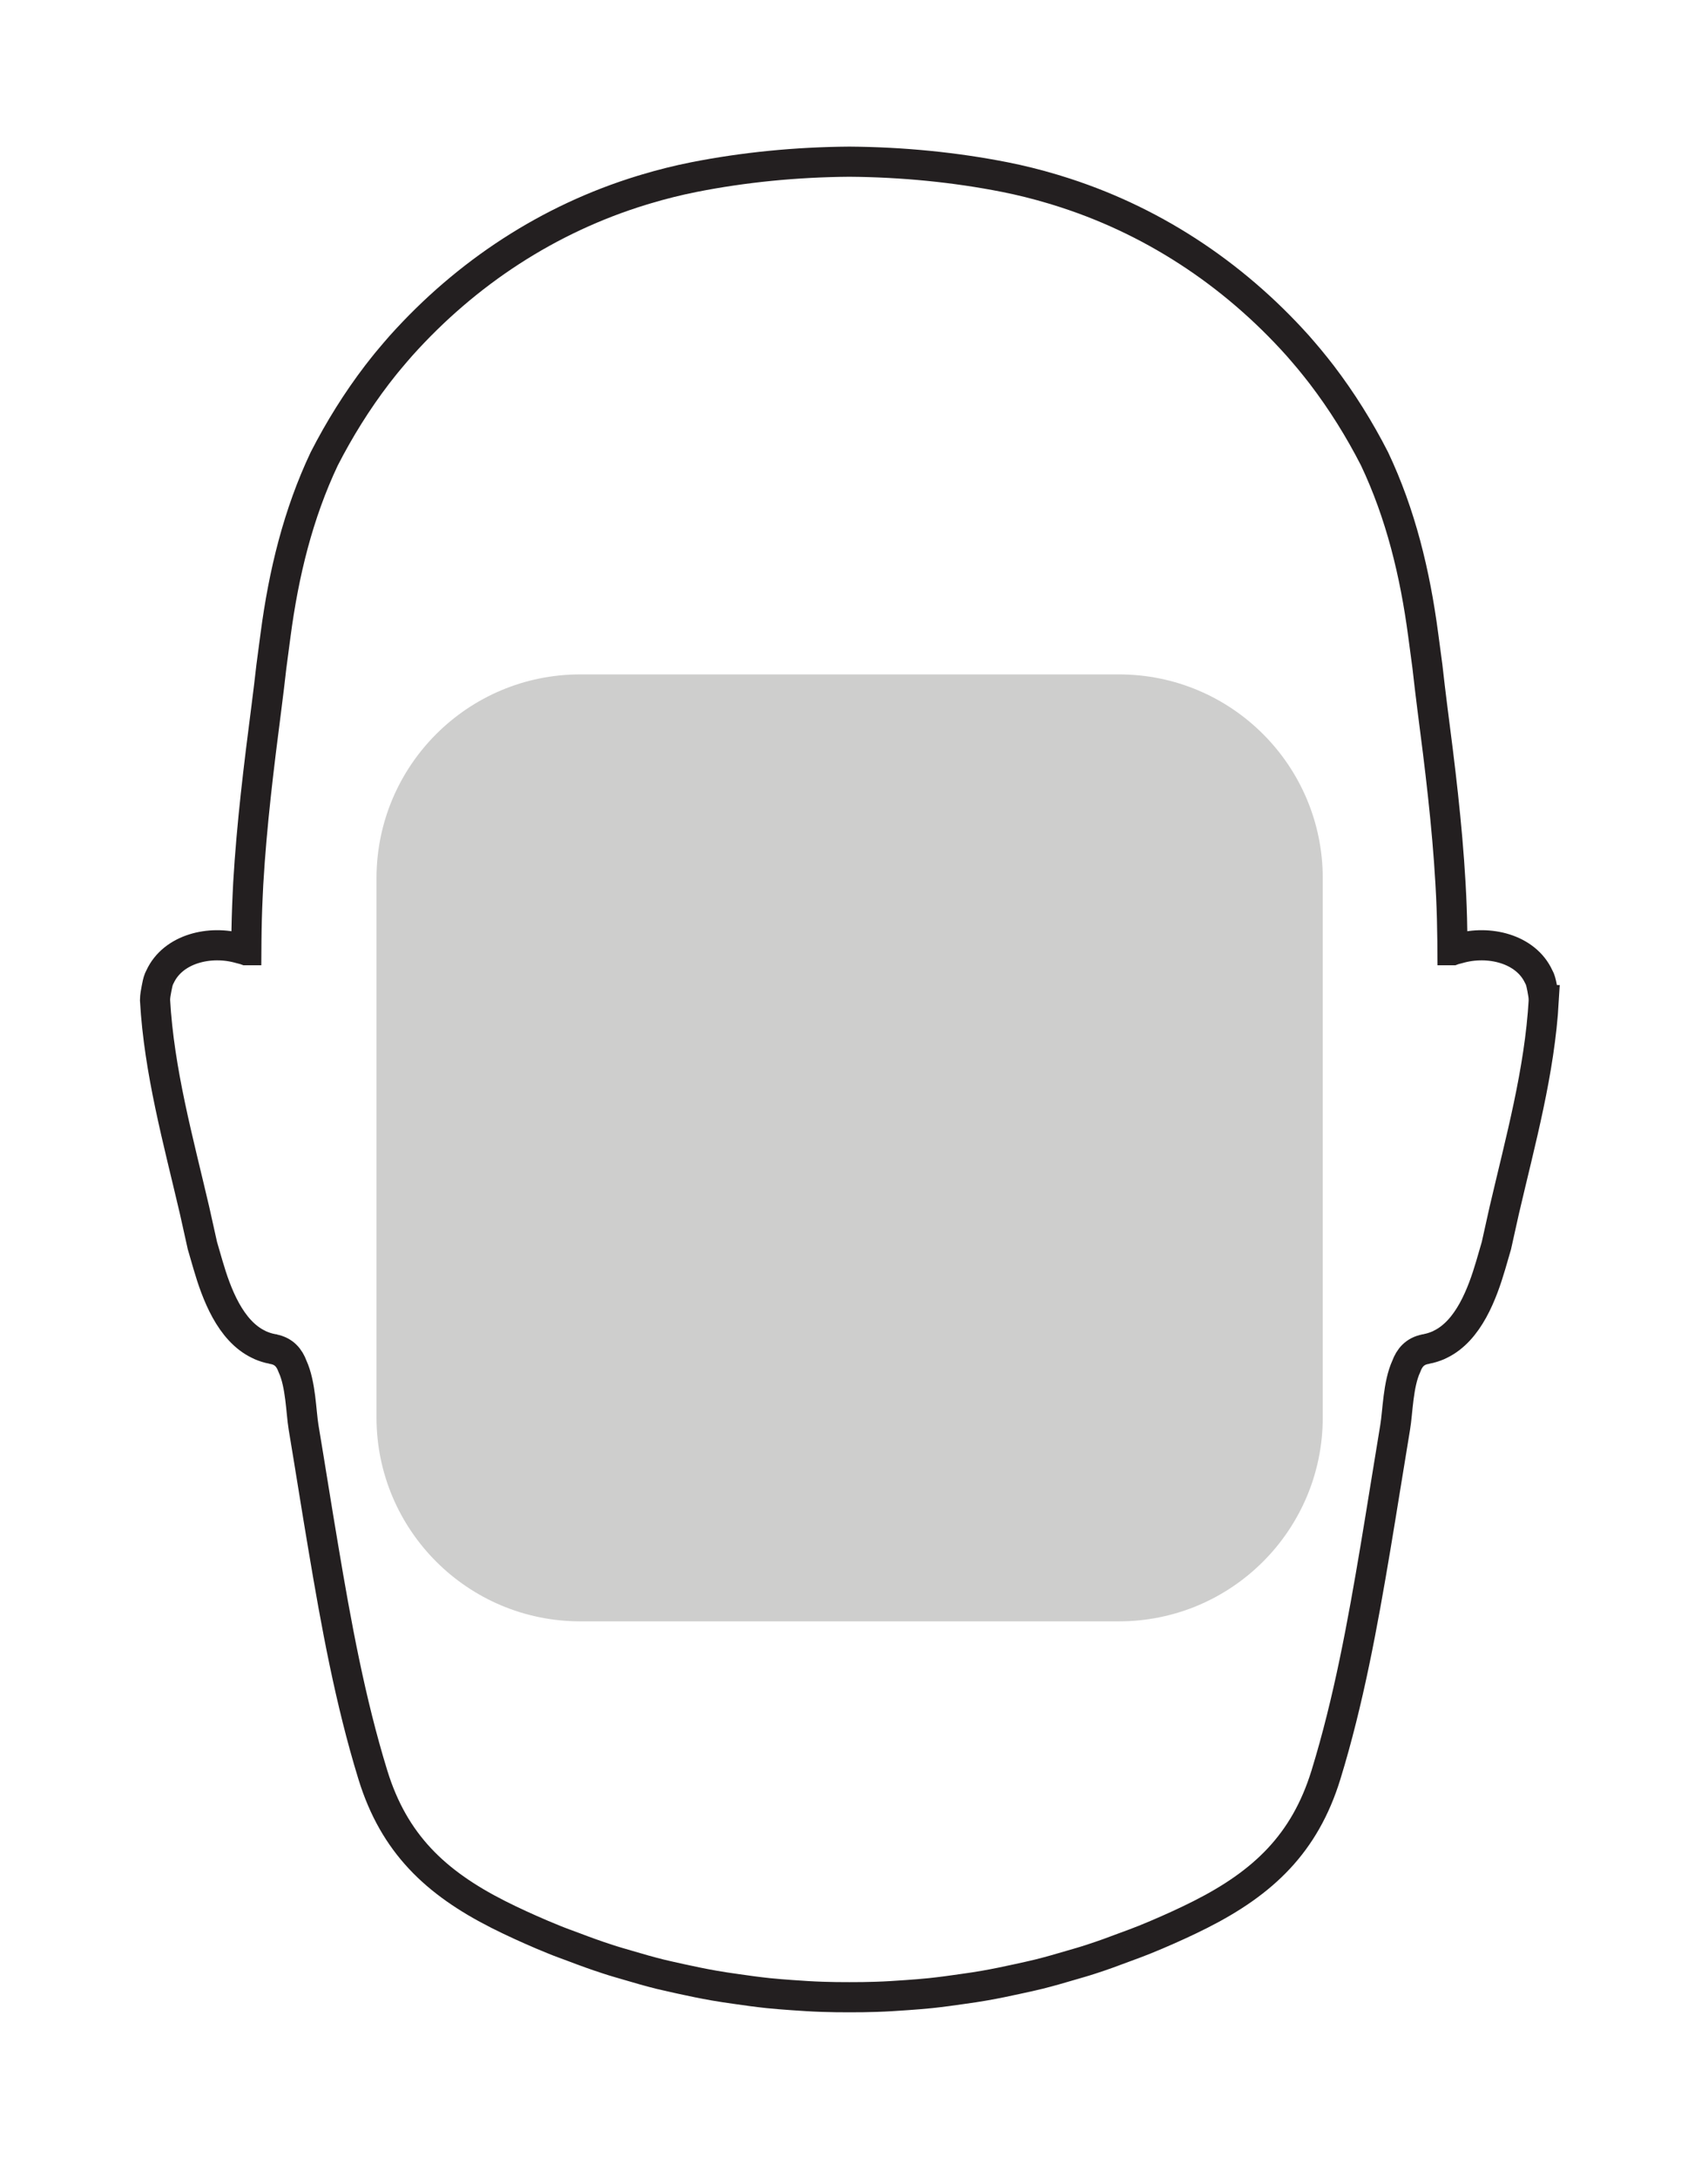 <svg clip-rule="evenodd" fill-rule="evenodd" stroke-miterlimit="10" viewBox="0 0 51 65" xmlns="http://www.w3.org/2000/svg"><path d="m46.096 29.845c-.002-.127-.026-.234-.045-.344-.02-.1-.039-.201-.073-.289-.01-.024-.023-.043-.033-.066-.387-.838-1.492-1.1-2.385-.843-.062.018-.127.03-.185.052h-.002c0-.093-.005-.187-.005-.279-.005-.445-.016-.889-.037-1.332-.007-.128-.012-.255-.02-.381-.1-1.756-.316-3.505-.543-5.248-.052-.404-.099-.814-.146-1.226-.042-.312-.084-.625-.125-.936-.245-1.854-.676-3.62-1.455-5.263-.45-.88-.976-1.723-1.578-2.511-.123-.156-.244-.313-.371-.464-.112-.135-.227-.266-.342-.399-1.951-2.175-4.405-3.786-7.201-4.64-.037-.012-.076-.024-.115-.035-.465-.139-.941-.259-1.425-.355-1.486-.294-3.061-.45-4.648-.461-1.587.011-3.161.167-4.647.461-.485.096-.96.216-1.425.355-.039.011-.078.023-.117.035-2.795.854-5.248 2.465-7.199 4.64-.115.133-.231.264-.342.399-.129.151-.249.308-.372.464-.602.788-1.127 1.631-1.578 2.511-.778 1.643-1.211 3.409-1.455 5.263-.04.311-.082.624-.124.936-.047.412-.095.822-.148 1.226-.225 1.743-.441 3.493-.543 5.25-.007.126-.013.251-.018.376-.021.446-.033.89-.037 1.335 0 .094-.005.186-.005.279h-.002c-.058-.022-.125-.034-.187-.052-.891-.257-1.996.005-2.384.843-.009.023-.022.042-.032.066-.036.088-.053.189-.073.289-.019.11-.044.217-.045.344.121 2.134.695 4.192 1.179 6.268.071.303.146.67.235 1.056.057.195.112.391.169.582.251.858.661 1.958 1.508 2.366.018.01.037.02.057.028.111.047.228.086.355.109.008 0 .013.003.021.004l.011.004c.316.06.477.259.571.514.247.537.253 1.352.329 1.815.201 1.2.388 2.4.591 3.597.382 2.275.798 4.563 1.477 6.772.002.005.003.012.005.016.631 2.037 1.862 3.203 3.741 4.154.43.217.871.417 1.314.606.12.051.238.099.358.148.192.079.39.148.584.221.336.128.675.251 1.017.361.201.067.404.123.608.183.316.094.634.185.955.265.208.05.416.095.623.141.325.071.651.139.977.196.22.039.441.071.661.102.321.047.642.091.965.125.237.025.472.041.709.059.302.021.605.042.907.051.269.01.538.012.806.012.269 0 .538-.002.806-.012.303-.009.606-.03.908-.051.237-.018.472-.034.708-.059.322-.034.644-.078.965-.125.221-.031.442-.063.662-.102.326-.057.65-.125.975-.196.209-.046.417-.091.624-.141.321-.08.639-.171.955-.265.205-.06.407-.116.609-.183.342-.11.679-.233 1.016-.361.195-.073.391-.142.584-.221.12-.049.239-.097.357-.148.444-.189.886-.389 1.315-.606 1.88-.951 3.111-2.117 3.742-4.154.001-.004.003-.011.005-.016.679-2.209 1.094-4.497 1.477-6.772.201-1.197.389-2.397.589-3.597.078-.463.084-1.278.331-1.815.094-.255.254-.454.57-.514l.012-.004c.006-.001.013-.004.021-.004.126-.023.243-.062.355-.109.02-.008.037-.018.057-.028.845-.408 1.255-1.508 1.508-2.366.057-.191.112-.387.169-.582.089-.386.164-.753.235-1.056.483-2.076 1.057-4.134 1.179-6.268z" fill="none" stroke="#231f20" stroke-width=".9"/><path d="m39.497 42.298c0 3.36-2.725 6.085-6.085 6.085h-16.085c-3.36 0-6.085-2.725-6.085-6.085v-16.088c0-3.362 2.725-6.085 6.085-6.085h16.085c3.36 0 6.085 2.723 6.085 6.085z" fill="#cececd" fill-rule="nonzero"/></svg>